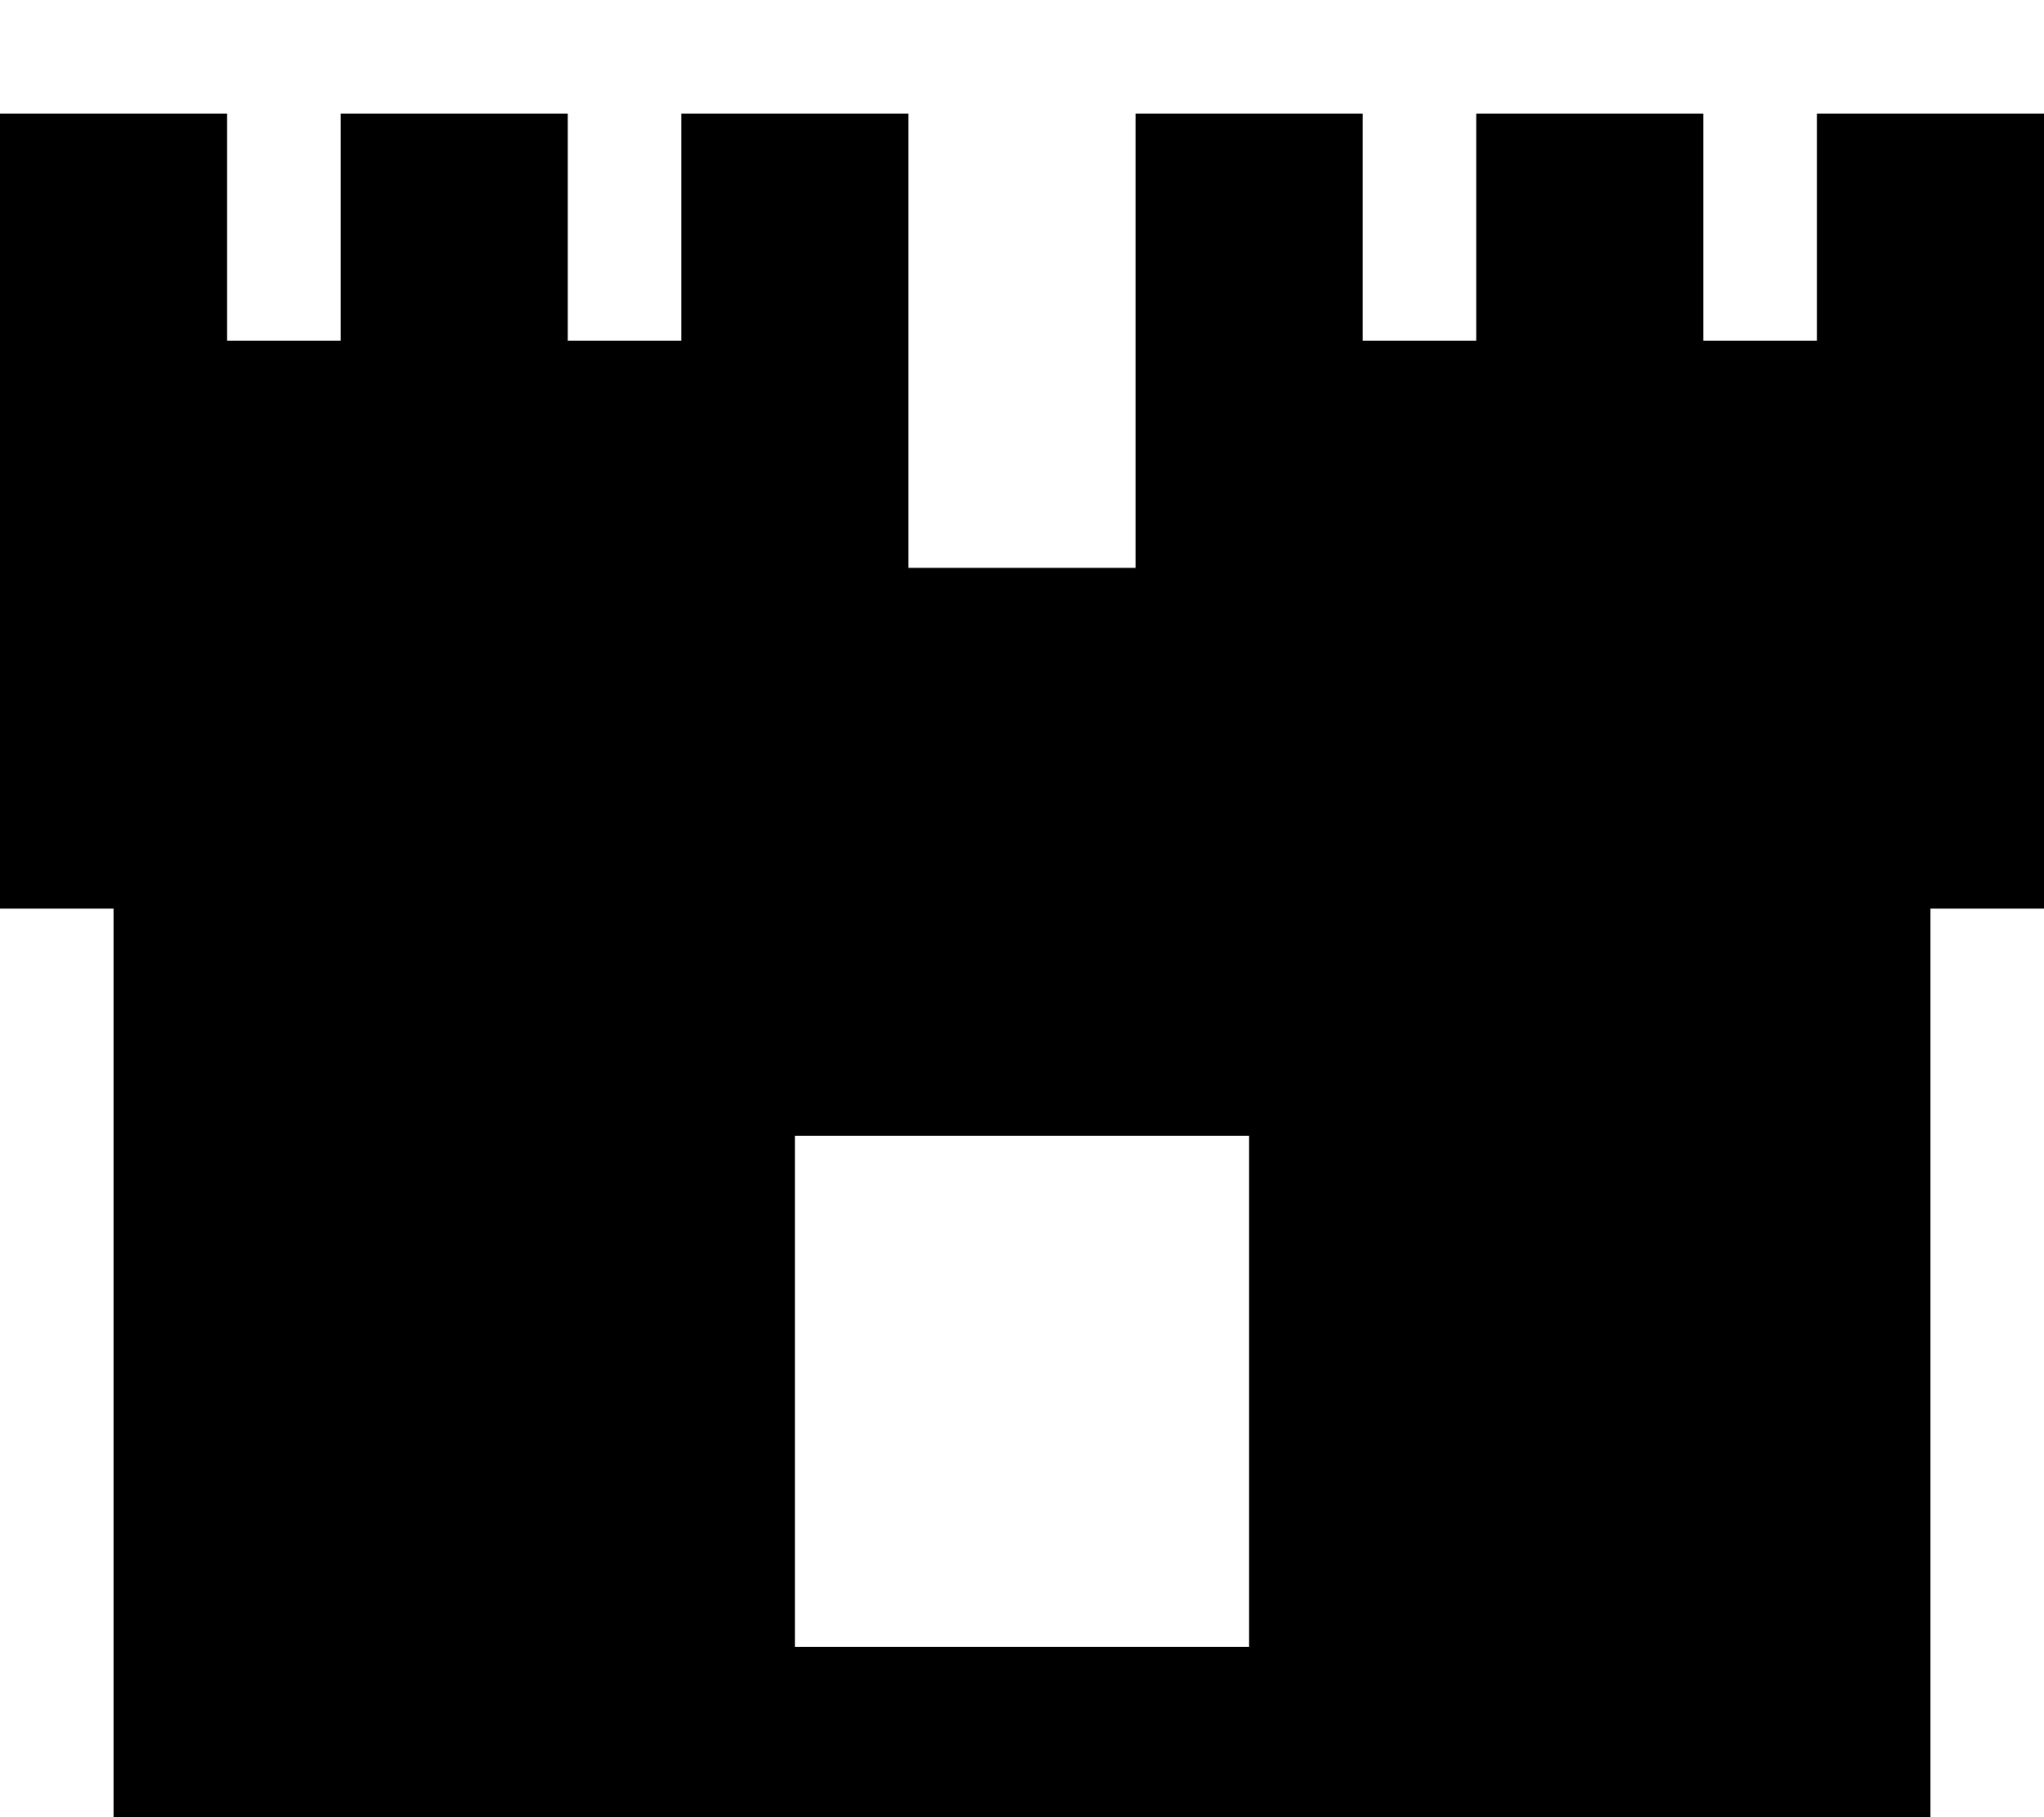 <svg xmlns="http://www.w3.org/2000/svg" viewBox="0 0 576 512"><!--! Font Awesome Pro 7.0.0 by @fontawesome - https://fontawesome.com License - https://fontawesome.com/license (Commercial License) Copyright 2025 Fonticons, Inc. --><path fill="currentColor" d="M64 32l-64 0 0 224 32 0 0 256 512 0 0-256 32 0 0-224-64 0 0 64-32 0 0-64-64 0 0 64-32 0 0-64-64 0 0 128-64 0 0-128-64 0 0 64-32 0 0-64-64 0 0 64-32 0 0-64zM352 320l0 144-128 0 0-144 128 0z"/></svg>